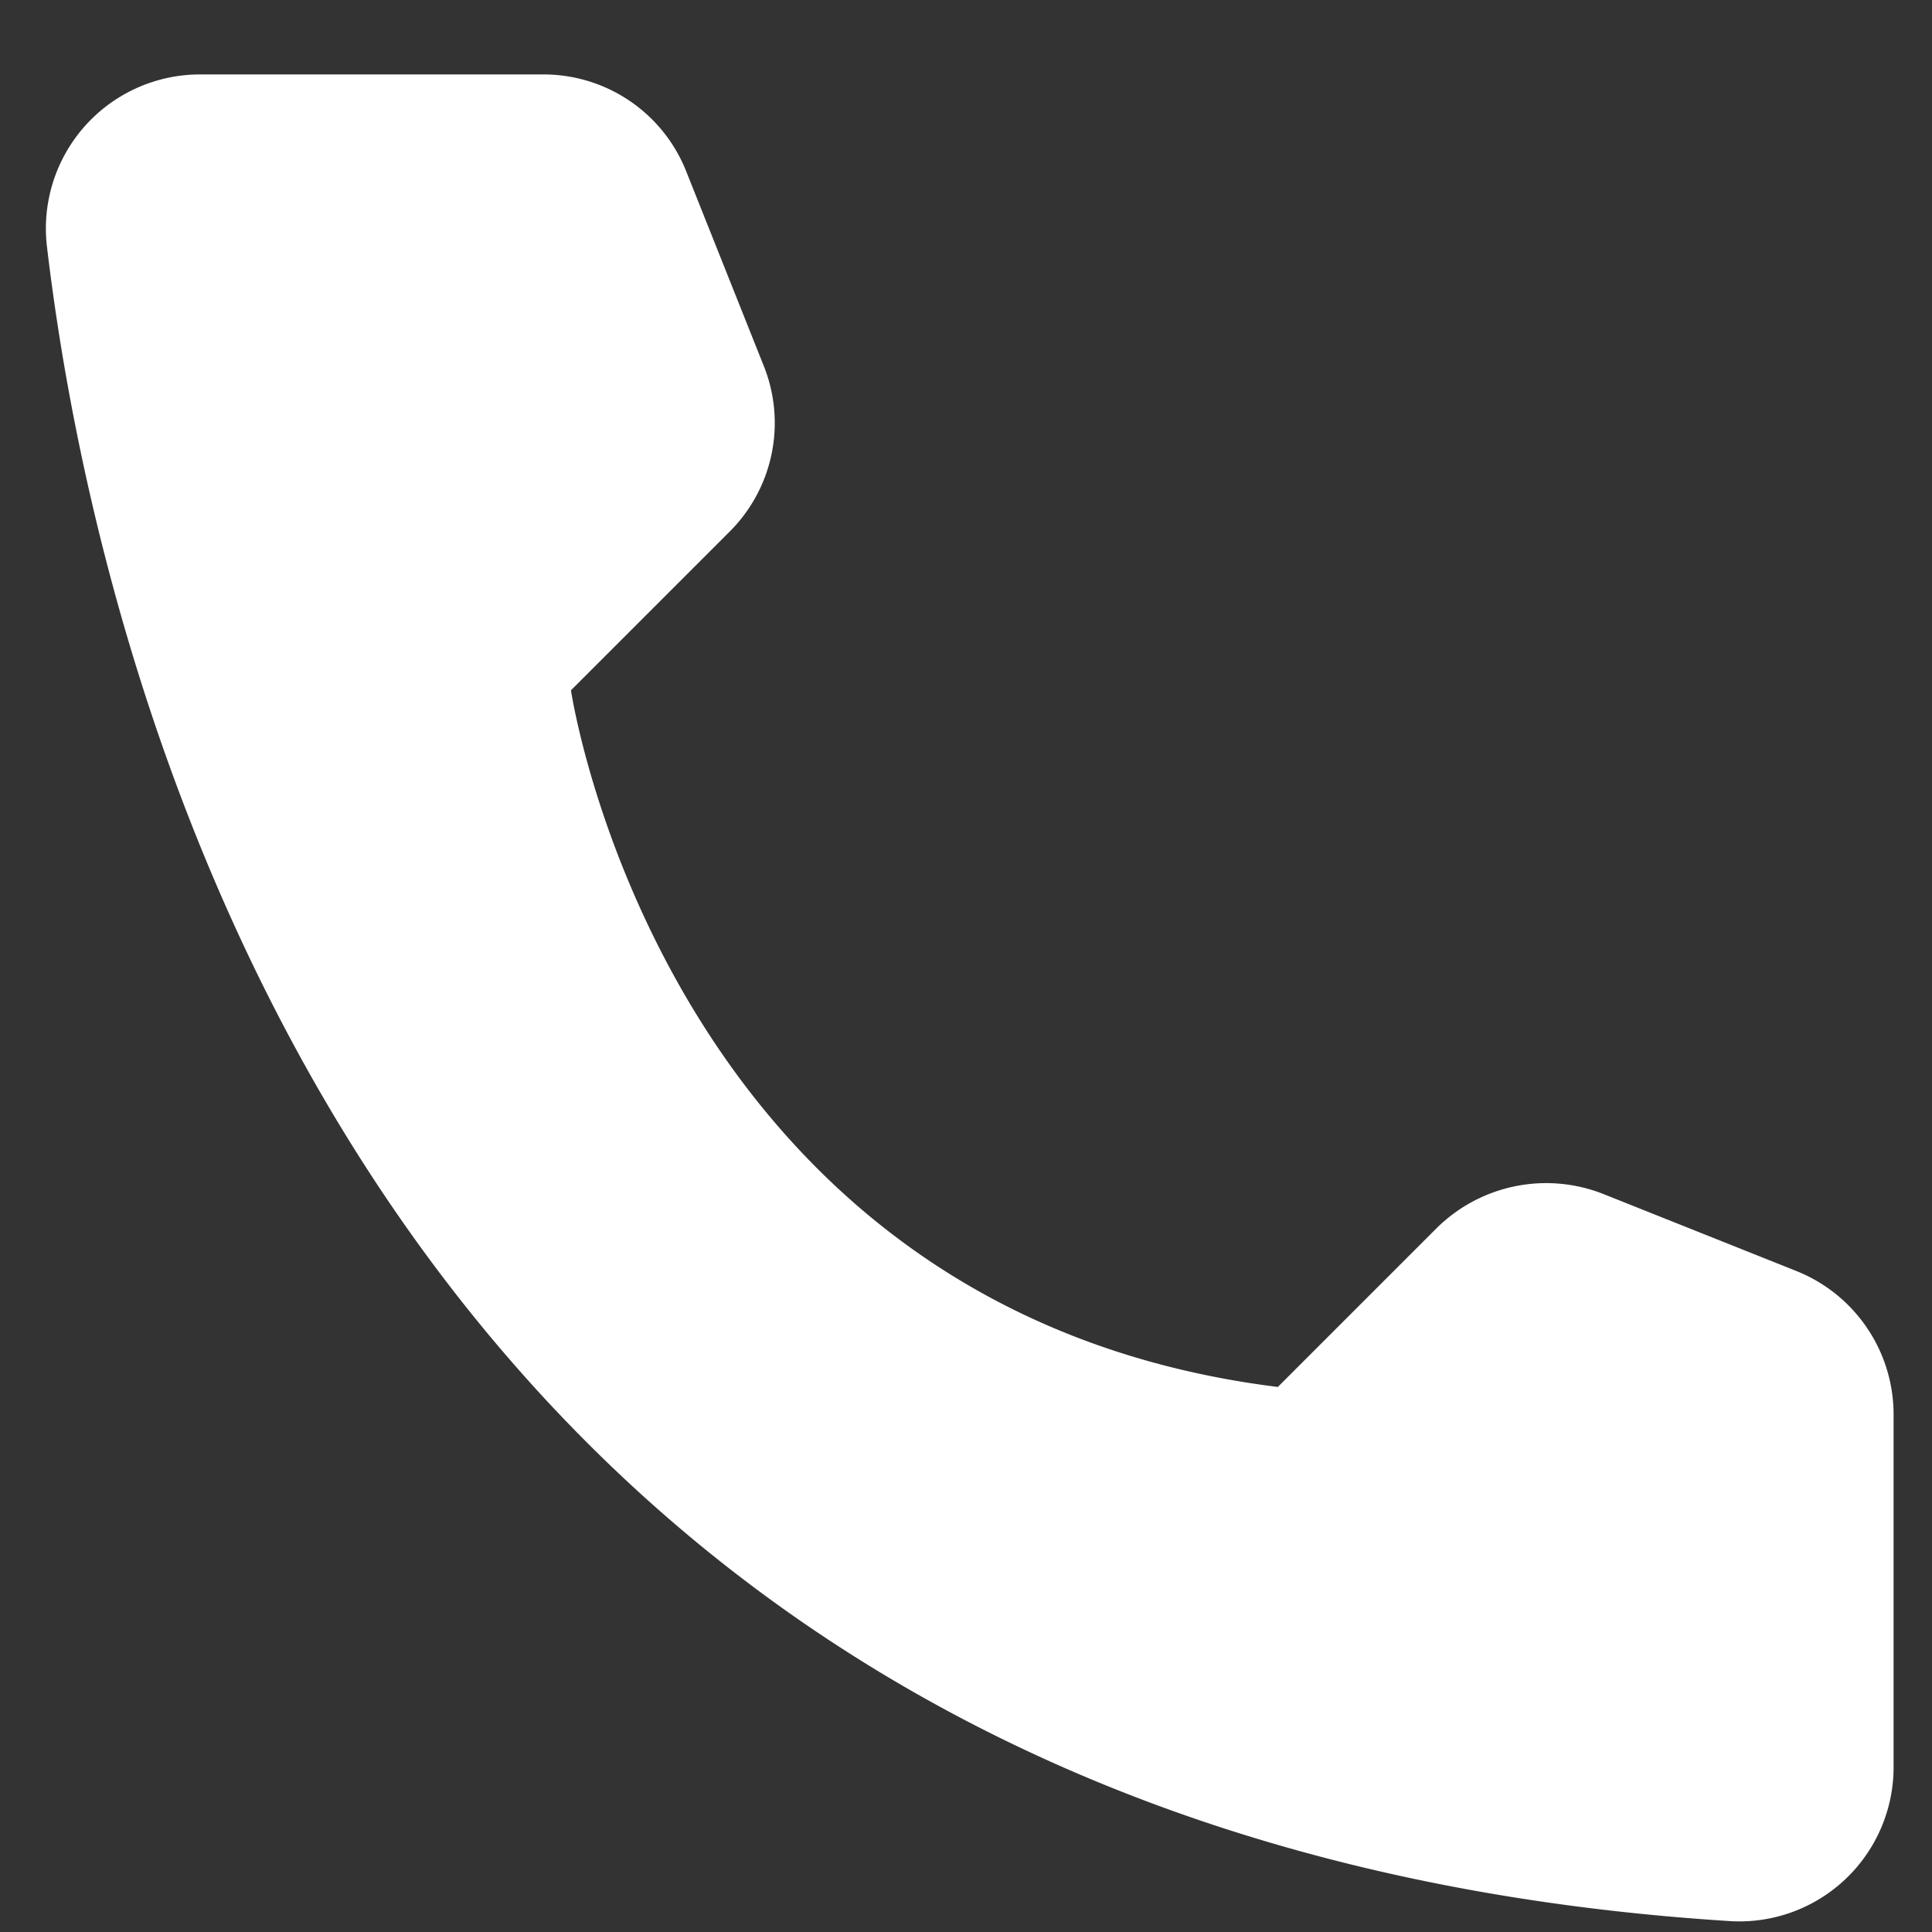 <svg width="17" height="17" viewBox="0 0 17 17" fill="none" xmlns="http://www.w3.org/2000/svg"><rect x="0" y="0" width="17" height="17" fill="#333333" stroke="none"/><path d="m11.243 12.205 1.4-1.4a1.37 1.37 0 0 1 1.462-.3l1.707.681a1.36 1.36 0 0 1 .85 1.25v3.125a1.357 1.357 0 0 1-1.425 1.344C3.28 16.16.867 6.036.412 2.16A1.356 1.356 0 0 1 1.768.655h3.019a1.35 1.35 0 0 1 1.25.85l.68 1.706a1.35 1.35 0 0 1-.293 1.463l-1.4 1.4s.806 5.456 6.219 6.13" fill="#fff"/></svg>